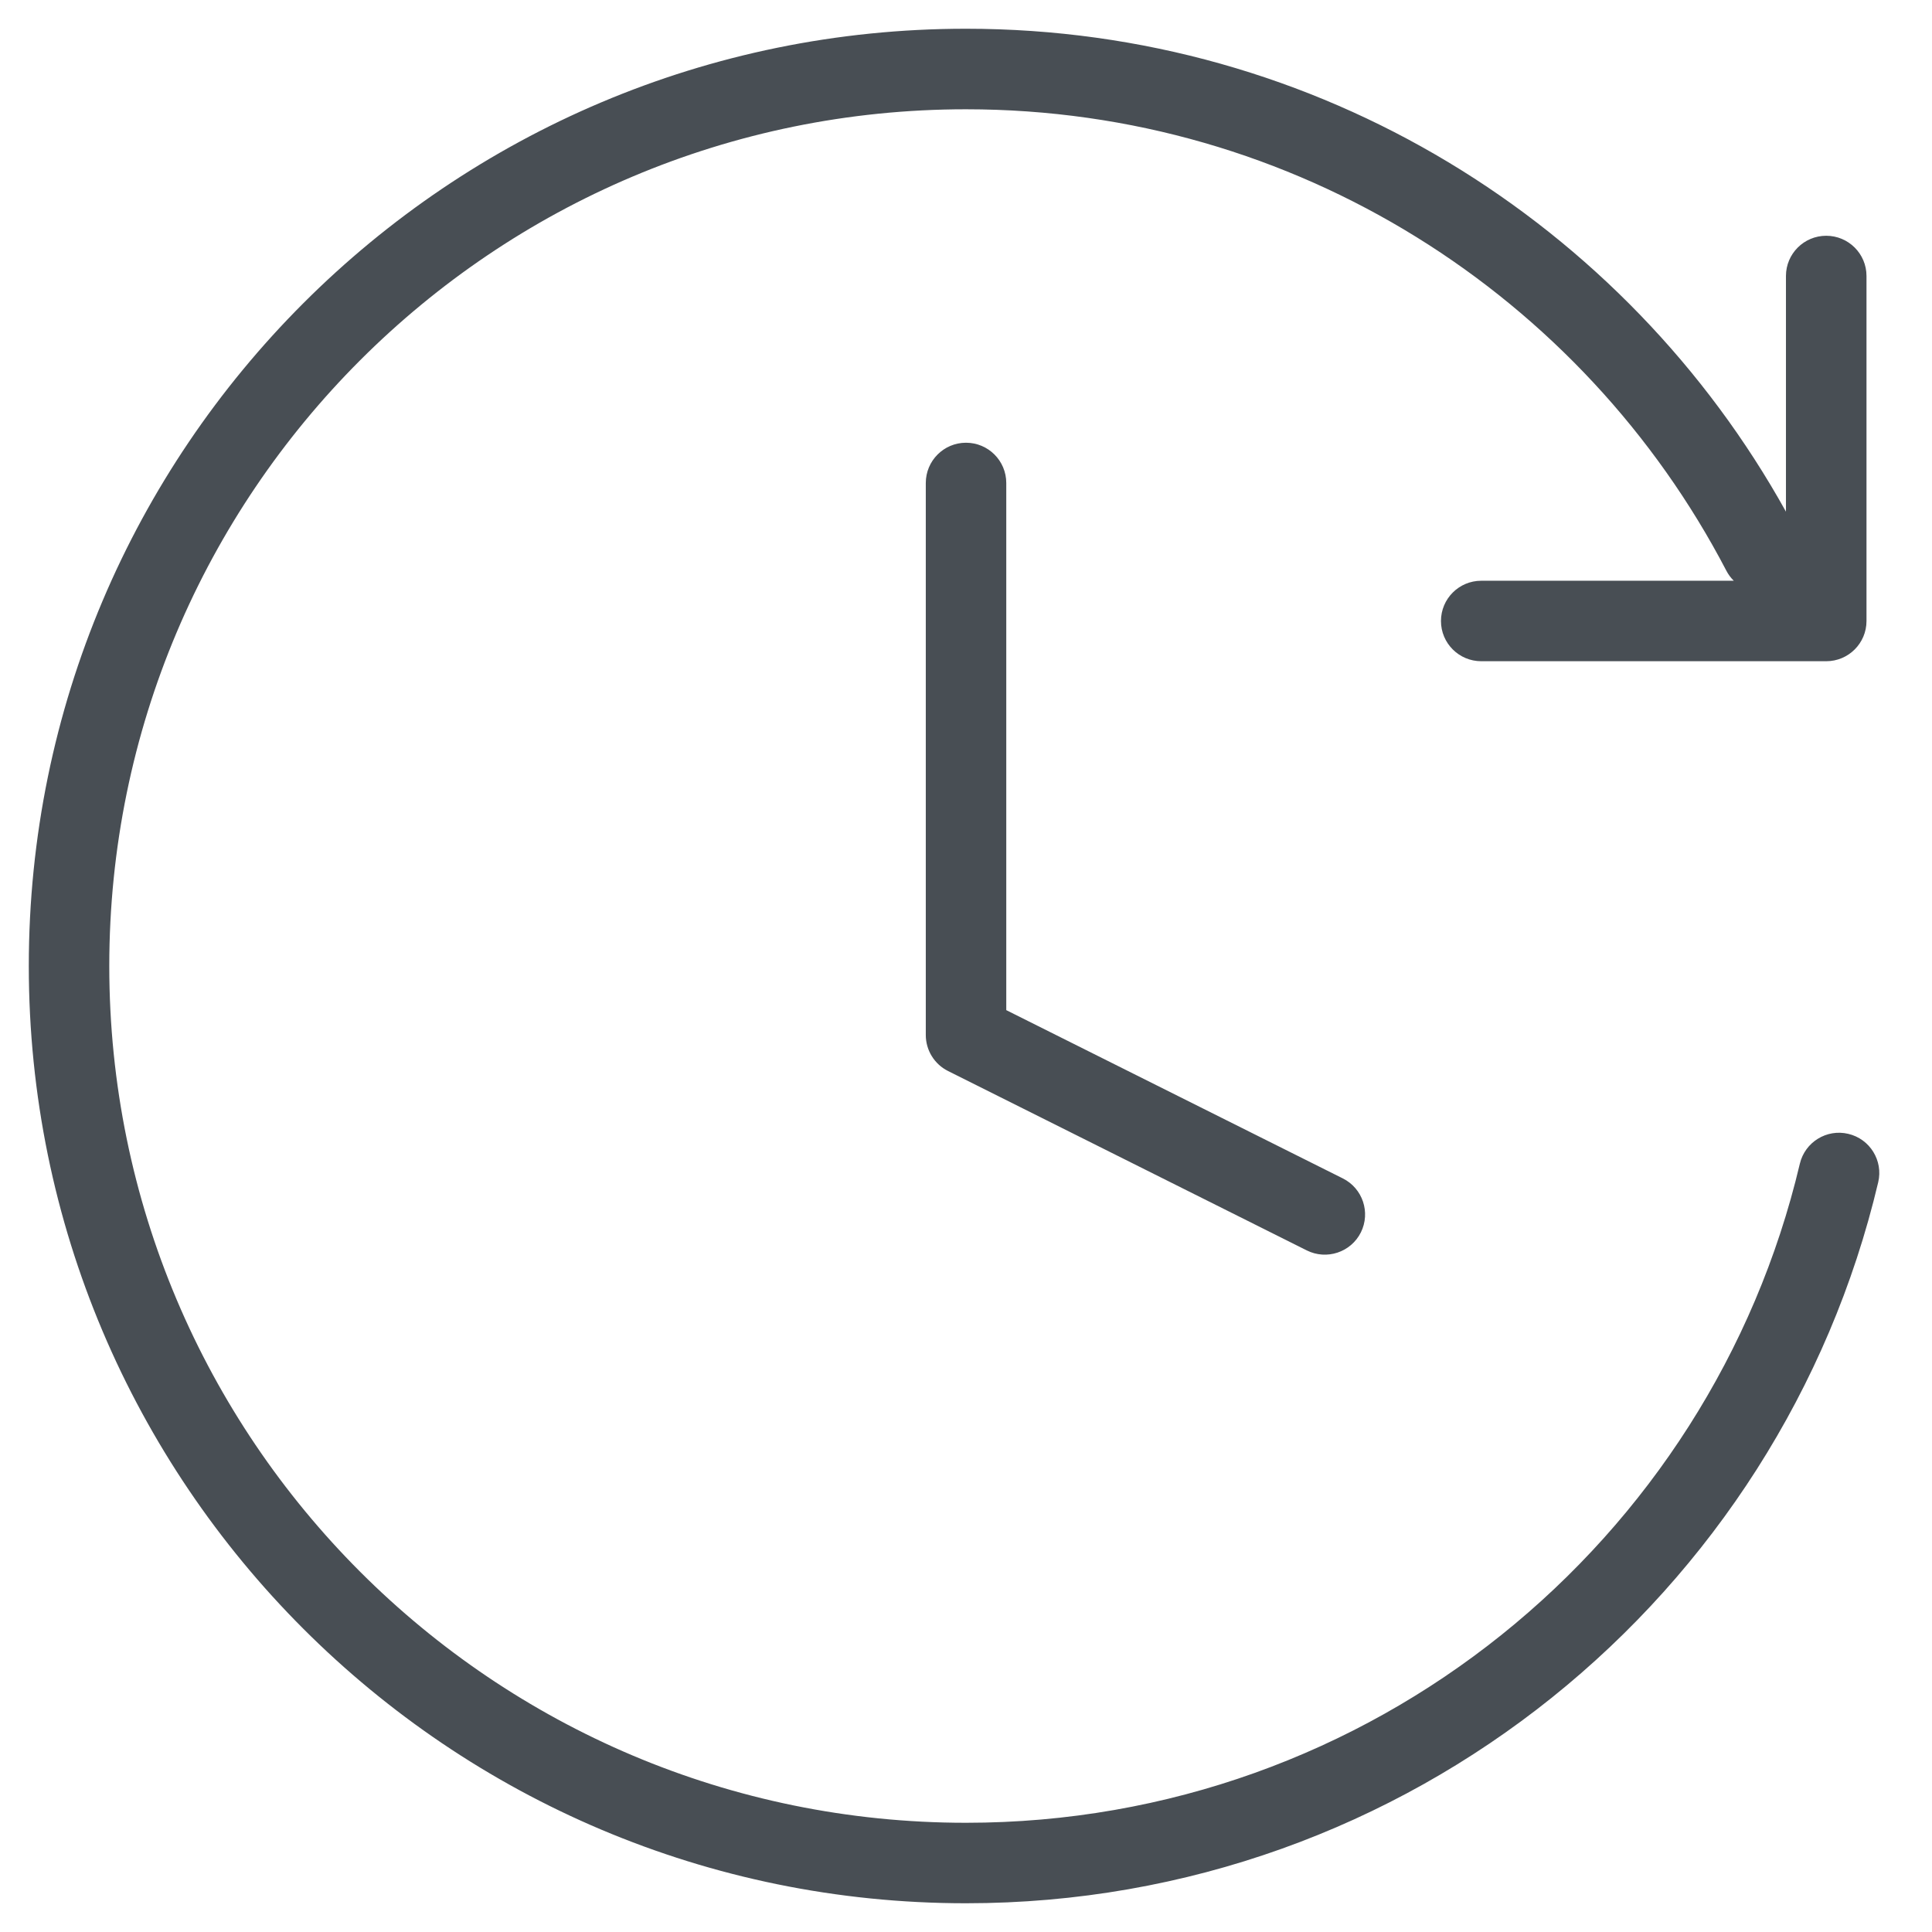 <svg width="32" height="32" viewBox="0 0 32 32" fill="none" xmlns="http://www.w3.org/2000/svg">
<g clip-path="url(#clip0_3366_572)">
<g clip-path="url(#clip1_3366_572)">
<path fill-rule="evenodd" clip-rule="evenodd" d="M16 1.81C8.163 1.81 1.81 8.163 1.81 16C1.81 23.837 8.163 30.191 16 30.191C22.71 30.191 28.333 25.534 29.811 19.275C29.896 18.917 30.255 18.695 30.613 18.78C30.972 18.864 31.194 19.224 31.109 19.582C29.491 26.428 23.342 31.524 16 31.524C7.427 31.524 0.477 24.574 0.477 16C0.477 7.426 7.427 0.476 16 0.476C21.845 0.476 26.933 3.706 29.581 8.475V4.571C29.581 4.203 29.88 3.905 30.248 3.905C30.616 3.905 30.915 4.203 30.915 4.571V10.286C30.915 10.654 30.616 10.952 30.248 10.952H24.534C24.166 10.952 23.867 10.654 23.867 10.286C23.867 9.917 24.166 9.619 24.534 9.619H28.717C28.668 9.571 28.626 9.515 28.593 9.451C26.225 4.909 21.474 1.81 16 1.81ZM16 7.333C16.369 7.333 16.667 7.632 16.667 8V16.731L22.241 19.518C22.571 19.683 22.704 20.083 22.54 20.413C22.375 20.742 21.974 20.875 21.645 20.711L15.702 17.739C15.476 17.626 15.334 17.395 15.334 17.143V8C15.334 7.632 15.632 7.333 16 7.333Z" fill="#484E54"/>
</g>
</g>
<defs>
<clipPath id="clip0_3366_572">
<rect width="32" height="32" fill="white"/>
</clipPath>
<clipPath id="clip1_3366_572">
<rect width="32" height="32" fill="white"/>
</clipPath>
</defs>
</svg>
